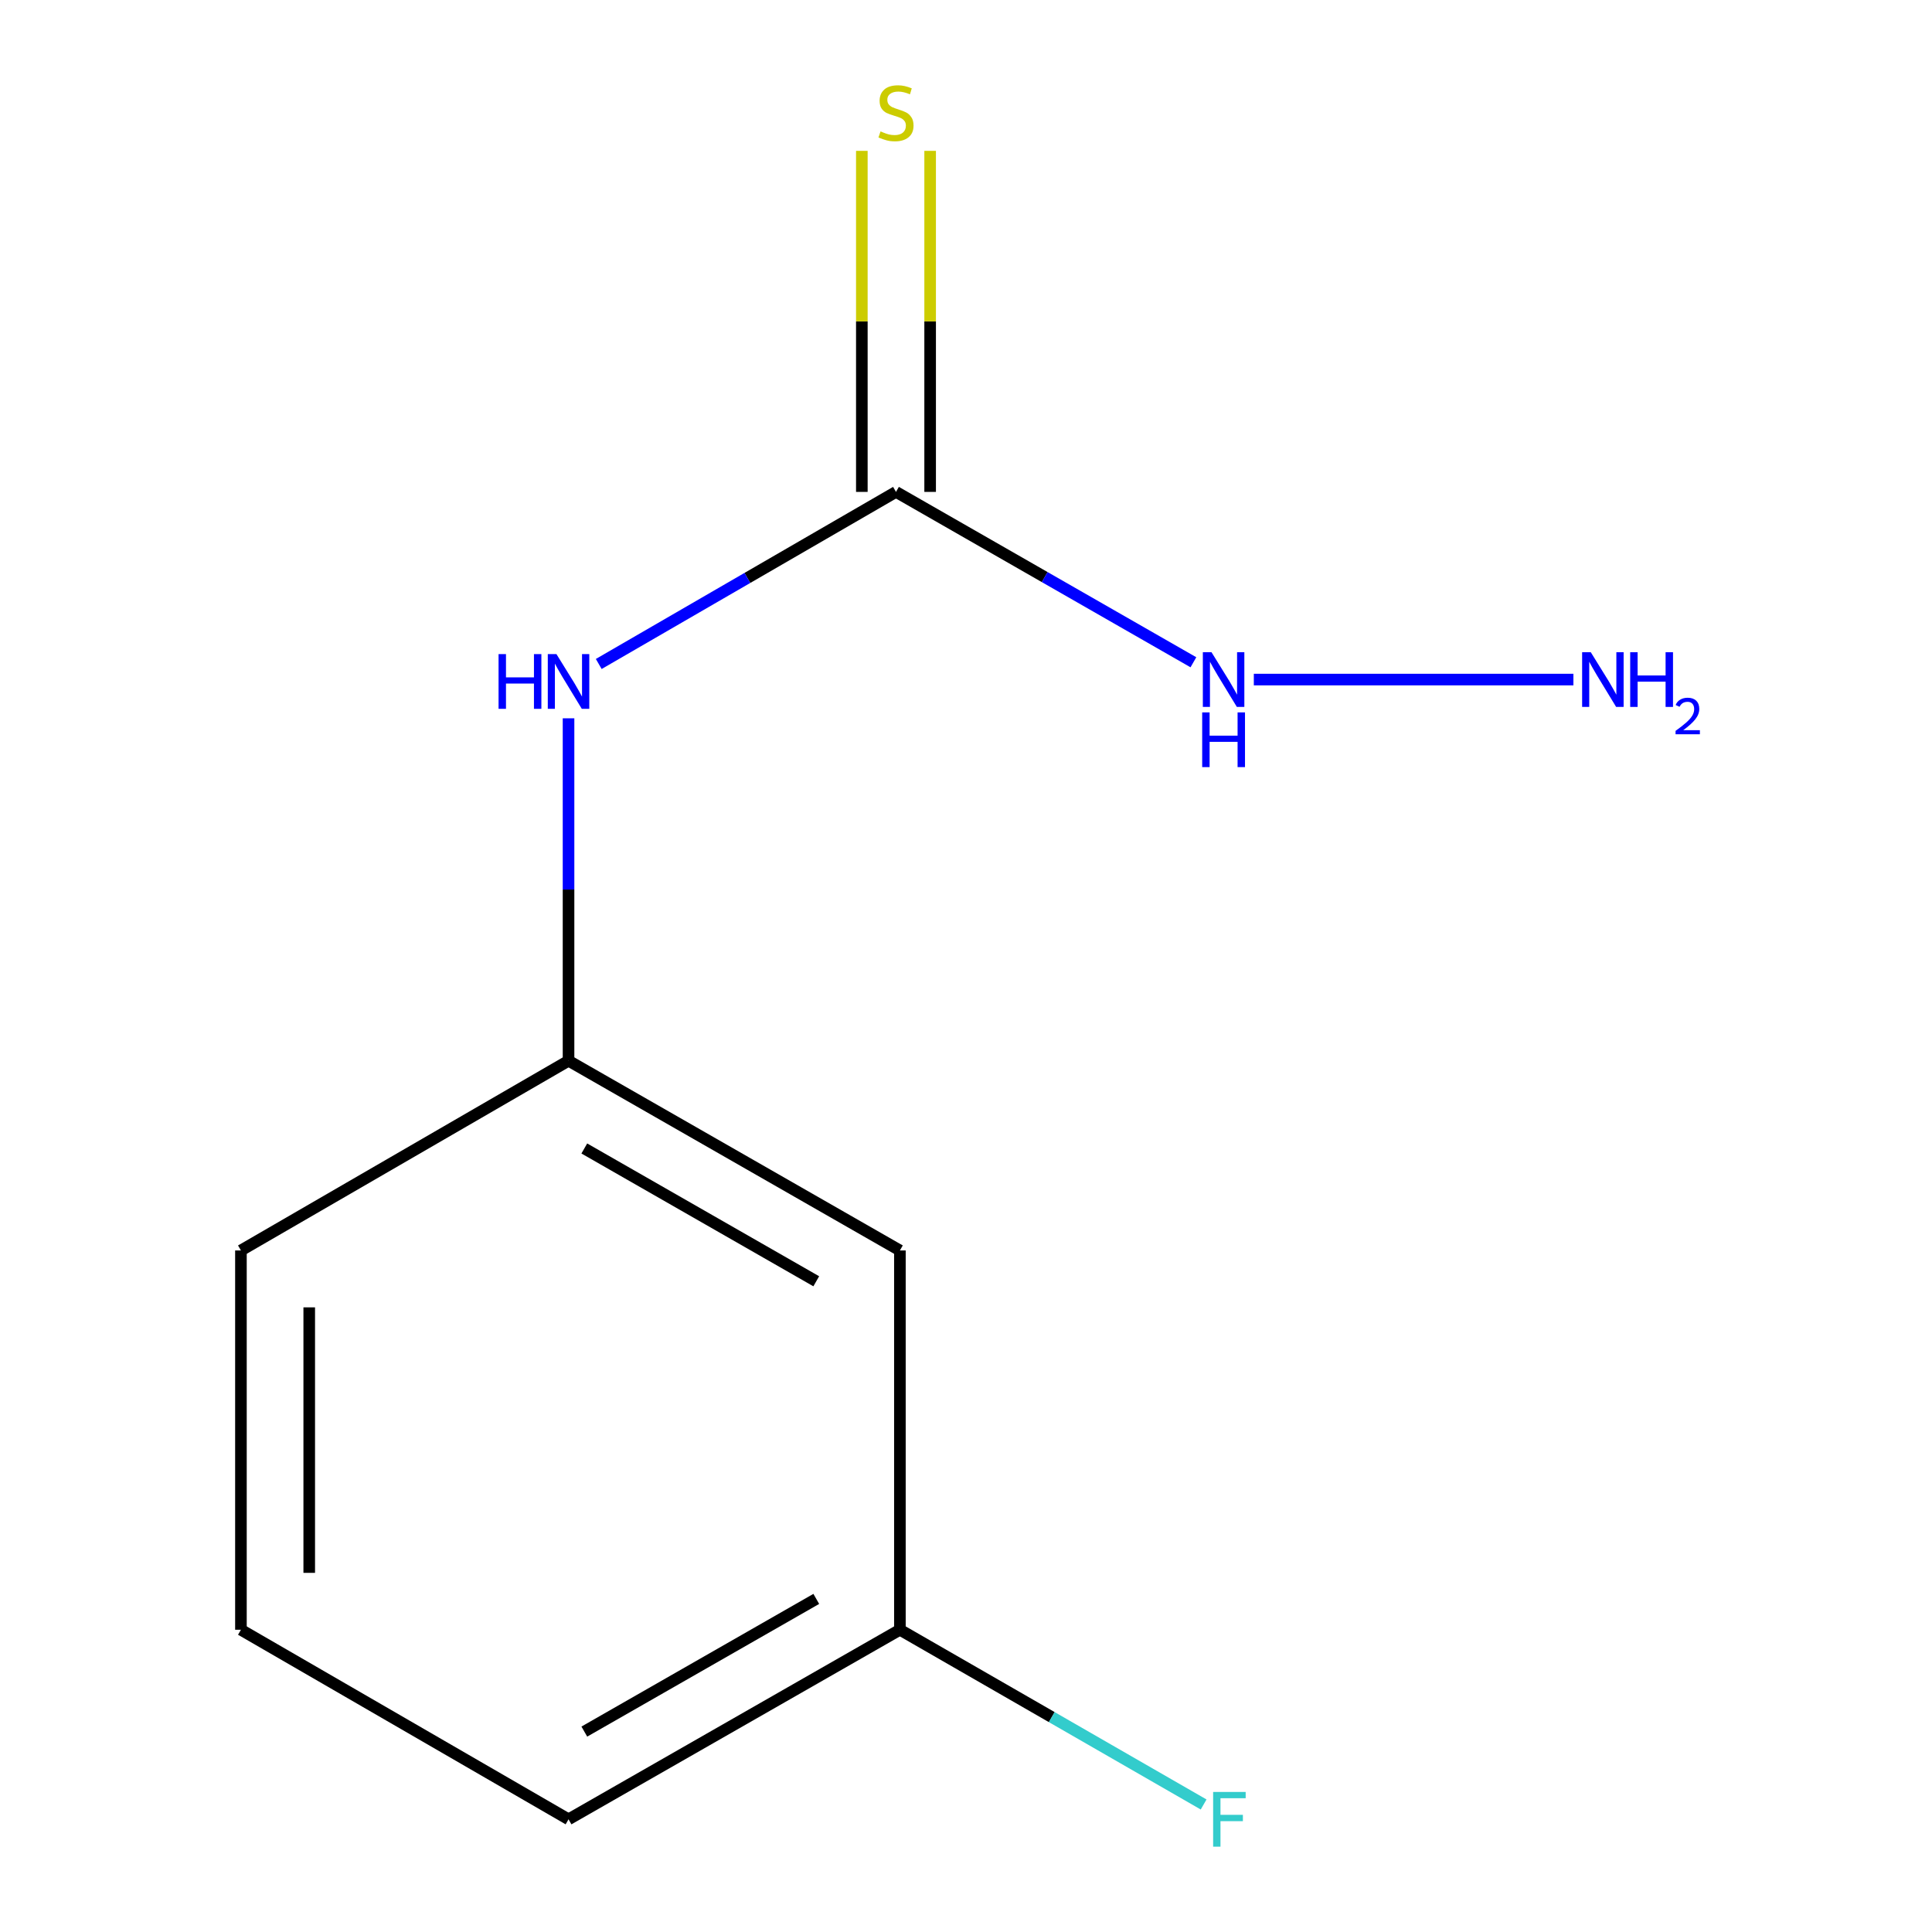 <?xml version='1.0' encoding='iso-8859-1'?>
<svg version='1.1' baseProfile='full'
              xmlns='http://www.w3.org/2000/svg'
                      xmlns:rdkit='http://www.rdkit.org/xml'
                      xmlns:xlink='http://www.w3.org/1999/xlink'
                  xml:space='preserve'
width='1000px' height='1000px' viewBox='0 0 1000 1000'>
<!-- END OF HEADER -->
<rect style='opacity:1.0;fill:#FFFFFF;stroke:none' width='1000' height='1000' x='0' y='0'> </rect>
<path class='bond-0' d='M 463.763,254.607 L 386.837,299.14' style='fill:none;fill-rule:evenodd;stroke:#000000;stroke-width:6px;stroke-linecap:butt;stroke-linejoin:miter;stroke-opacity:1' />
<path class='bond-0' d='M 386.837,299.14 L 309.91,343.673' style='fill:none;fill-rule:evenodd;stroke:#0000FF;stroke-width:6px;stroke-linecap:butt;stroke-linejoin:miter;stroke-opacity:1' />
<path class='bond-1' d='M 481.438,254.607 L 481.438,166.343' style='fill:none;fill-rule:evenodd;stroke:#000000;stroke-width:6px;stroke-linecap:butt;stroke-linejoin:miter;stroke-opacity:1' />
<path class='bond-1' d='M 481.438,166.343 L 481.438,78.079' style='fill:none;fill-rule:evenodd;stroke:#CCCC00;stroke-width:6px;stroke-linecap:butt;stroke-linejoin:miter;stroke-opacity:1' />
<path class='bond-1' d='M 446.087,254.607 L 446.087,166.343' style='fill:none;fill-rule:evenodd;stroke:#000000;stroke-width:6px;stroke-linecap:butt;stroke-linejoin:miter;stroke-opacity:1' />
<path class='bond-1' d='M 446.087,166.343 L 446.087,78.079' style='fill:none;fill-rule:evenodd;stroke:#CCCC00;stroke-width:6px;stroke-linecap:butt;stroke-linejoin:miter;stroke-opacity:1' />
<path class='bond-4' d='M 463.763,254.607 L 540.734,298.699' style='fill:none;fill-rule:evenodd;stroke:#000000;stroke-width:6px;stroke-linecap:butt;stroke-linejoin:miter;stroke-opacity:1' />
<path class='bond-4' d='M 540.734,298.699 L 617.704,342.792' style='fill:none;fill-rule:evenodd;stroke:#0000FF;stroke-width:6px;stroke-linecap:butt;stroke-linejoin:miter;stroke-opacity:1' />
<path class='bond-2' d='M 294.274,371.793 L 294.274,460.417' style='fill:none;fill-rule:evenodd;stroke:#0000FF;stroke-width:6px;stroke-linecap:butt;stroke-linejoin:miter;stroke-opacity:1' />
<path class='bond-2' d='M 294.274,460.417 L 294.274,549.041' style='fill:none;fill-rule:evenodd;stroke:#000000;stroke-width:6px;stroke-linecap:butt;stroke-linejoin:miter;stroke-opacity:1' />
<path class='bond-3' d='M 294.274,549.041 L 465.786,647.238' style='fill:none;fill-rule:evenodd;stroke:#000000;stroke-width:6px;stroke-linecap:butt;stroke-linejoin:miter;stroke-opacity:1' />
<path class='bond-3' d='M 302.436,594.449 L 422.494,663.187' style='fill:none;fill-rule:evenodd;stroke:#000000;stroke-width:6px;stroke-linecap:butt;stroke-linejoin:miter;stroke-opacity:1' />
<path class='bond-9' d='M 294.274,549.041 L 124.707,647.238' style='fill:none;fill-rule:evenodd;stroke:#000000;stroke-width:6px;stroke-linecap:butt;stroke-linejoin:miter;stroke-opacity:1' />
<path class='bond-5' d='M 465.786,647.238 L 465.786,843.554' style='fill:none;fill-rule:evenodd;stroke:#000000;stroke-width:6px;stroke-linecap:butt;stroke-linejoin:miter;stroke-opacity:1' />
<path class='bond-6' d='M 648.978,351.743 L 814.389,351.743' style='fill:none;fill-rule:evenodd;stroke:#0000FF;stroke-width:6px;stroke-linecap:butt;stroke-linejoin:miter;stroke-opacity:1' />
<path class='bond-7' d='M 465.786,843.554 L 544.391,888.777' style='fill:none;fill-rule:evenodd;stroke:#000000;stroke-width:6px;stroke-linecap:butt;stroke-linejoin:miter;stroke-opacity:1' />
<path class='bond-7' d='M 544.391,888.777 L 622.996,933.999' style='fill:none;fill-rule:evenodd;stroke:#33CCCC;stroke-width:6px;stroke-linecap:butt;stroke-linejoin:miter;stroke-opacity:1' />
<path class='bond-11' d='M 465.786,843.554 L 294.274,941.673' style='fill:none;fill-rule:evenodd;stroke:#000000;stroke-width:6px;stroke-linecap:butt;stroke-linejoin:miter;stroke-opacity:1' />
<path class='bond-11' d='M 422.505,827.588 L 302.447,896.271' style='fill:none;fill-rule:evenodd;stroke:#000000;stroke-width:6px;stroke-linecap:butt;stroke-linejoin:miter;stroke-opacity:1' />
<path class='bond-8' d='M 124.707,843.554 L 124.707,647.238' style='fill:none;fill-rule:evenodd;stroke:#000000;stroke-width:6px;stroke-linecap:butt;stroke-linejoin:miter;stroke-opacity:1' />
<path class='bond-8' d='M 160.058,814.107 L 160.058,676.686' style='fill:none;fill-rule:evenodd;stroke:#000000;stroke-width:6px;stroke-linecap:butt;stroke-linejoin:miter;stroke-opacity:1' />
<path class='bond-10' d='M 124.707,843.554 L 294.274,941.673' style='fill:none;fill-rule:evenodd;stroke:#000000;stroke-width:6px;stroke-linecap:butt;stroke-linejoin:miter;stroke-opacity:1' />
<path  class='atom-1' d='M 258.054 338.565
L 261.894 338.565
L 261.894 350.605
L 276.374 350.605
L 276.374 338.565
L 280.214 338.565
L 280.214 366.885
L 276.374 366.885
L 276.374 353.805
L 261.894 353.805
L 261.894 366.885
L 258.054 366.885
L 258.054 338.565
' fill='#0000FF'/>
<path  class='atom-1' d='M 288.014 338.565
L 297.294 353.565
Q 298.214 355.045, 299.694 357.725
Q 301.174 360.405, 301.254 360.565
L 301.254 338.565
L 305.014 338.565
L 305.014 366.885
L 301.134 366.885
L 291.174 350.485
Q 290.014 348.565, 288.774 346.365
Q 287.574 344.165, 287.214 343.485
L 287.214 366.885
L 283.534 366.885
L 283.534 338.565
L 288.014 338.565
' fill='#0000FF'/>
<path  class='atom-2' d='M 455.763 68.011
Q 456.083 68.131, 457.403 68.691
Q 458.723 69.251, 460.163 69.611
Q 461.643 69.931, 463.083 69.931
Q 465.763 69.931, 467.323 68.651
Q 468.883 67.331, 468.883 65.051
Q 468.883 63.491, 468.083 62.531
Q 467.323 61.571, 466.123 61.051
Q 464.923 60.531, 462.923 59.931
Q 460.403 59.171, 458.883 58.451
Q 457.403 57.731, 456.323 56.211
Q 455.283 54.691, 455.283 52.131
Q 455.283 48.571, 457.683 46.371
Q 460.123 44.171, 464.923 44.171
Q 468.203 44.171, 471.923 45.731
L 471.003 48.811
Q 467.603 47.411, 465.043 47.411
Q 462.283 47.411, 460.763 48.571
Q 459.243 49.691, 459.283 51.651
Q 459.283 53.171, 460.043 54.091
Q 460.843 55.011, 461.963 55.531
Q 463.123 56.051, 465.043 56.651
Q 467.603 57.451, 469.123 58.251
Q 470.643 59.051, 471.723 60.691
Q 472.843 62.291, 472.843 65.051
Q 472.843 68.971, 470.203 71.091
Q 467.603 73.171, 463.243 73.171
Q 460.723 73.171, 458.803 72.611
Q 456.923 72.091, 454.683 71.171
L 455.763 68.011
' fill='#CCCC00'/>
<path  class='atom-5' d='M 627.07 337.583
L 636.35 352.583
Q 637.27 354.063, 638.75 356.743
Q 640.23 359.423, 640.31 359.583
L 640.31 337.583
L 644.07 337.583
L 644.07 365.903
L 640.19 365.903
L 630.23 349.503
Q 629.07 347.583, 627.83 345.383
Q 626.63 343.183, 626.27 342.503
L 626.27 365.903
L 622.59 365.903
L 622.59 337.583
L 627.07 337.583
' fill='#0000FF'/>
<path  class='atom-5' d='M 622.25 368.735
L 626.09 368.735
L 626.09 380.775
L 640.57 380.775
L 640.57 368.735
L 644.41 368.735
L 644.41 397.055
L 640.57 397.055
L 640.57 383.975
L 626.09 383.975
L 626.09 397.055
L 622.25 397.055
L 622.25 368.735
' fill='#0000FF'/>
<path  class='atom-7' d='M 823.386 337.583
L 832.666 352.583
Q 833.586 354.063, 835.066 356.743
Q 836.546 359.423, 836.626 359.583
L 836.626 337.583
L 840.386 337.583
L 840.386 365.903
L 836.506 365.903
L 826.546 349.503
Q 825.386 347.583, 824.146 345.383
Q 822.946 343.183, 822.586 342.503
L 822.586 365.903
L 818.906 365.903
L 818.906 337.583
L 823.386 337.583
' fill='#0000FF'/>
<path  class='atom-7' d='M 843.786 337.583
L 847.626 337.583
L 847.626 349.623
L 862.106 349.623
L 862.106 337.583
L 865.946 337.583
L 865.946 365.903
L 862.106 365.903
L 862.106 352.823
L 847.626 352.823
L 847.626 365.903
L 843.786 365.903
L 843.786 337.583
' fill='#0000FF'/>
<path  class='atom-7' d='M 867.318 364.91
Q 868.005 363.141, 869.642 362.164
Q 871.278 361.161, 873.549 361.161
Q 876.374 361.161, 877.958 362.692
Q 879.542 364.223, 879.542 366.942
Q 879.542 369.714, 877.482 372.302
Q 875.45 374.889, 871.226 377.951
L 879.858 377.951
L 879.858 380.063
L 867.266 380.063
L 867.266 378.294
Q 870.75 375.813, 872.81 373.965
Q 874.895 372.117, 875.898 370.454
Q 876.902 368.79, 876.902 367.074
Q 876.902 365.279, 876.004 364.276
Q 875.106 363.273, 873.549 363.273
Q 872.044 363.273, 871.041 363.88
Q 870.038 364.487, 869.325 365.834
L 867.318 364.91
' fill='#0000FF'/>
<path  class='atom-8' d='M 627.915 927.513
L 644.755 927.513
L 644.755 930.753
L 631.715 930.753
L 631.715 939.353
L 643.315 939.353
L 643.315 942.633
L 631.715 942.633
L 631.715 955.833
L 627.915 955.833
L 627.915 927.513
' fill='#33CCCC'/>
</svg>

